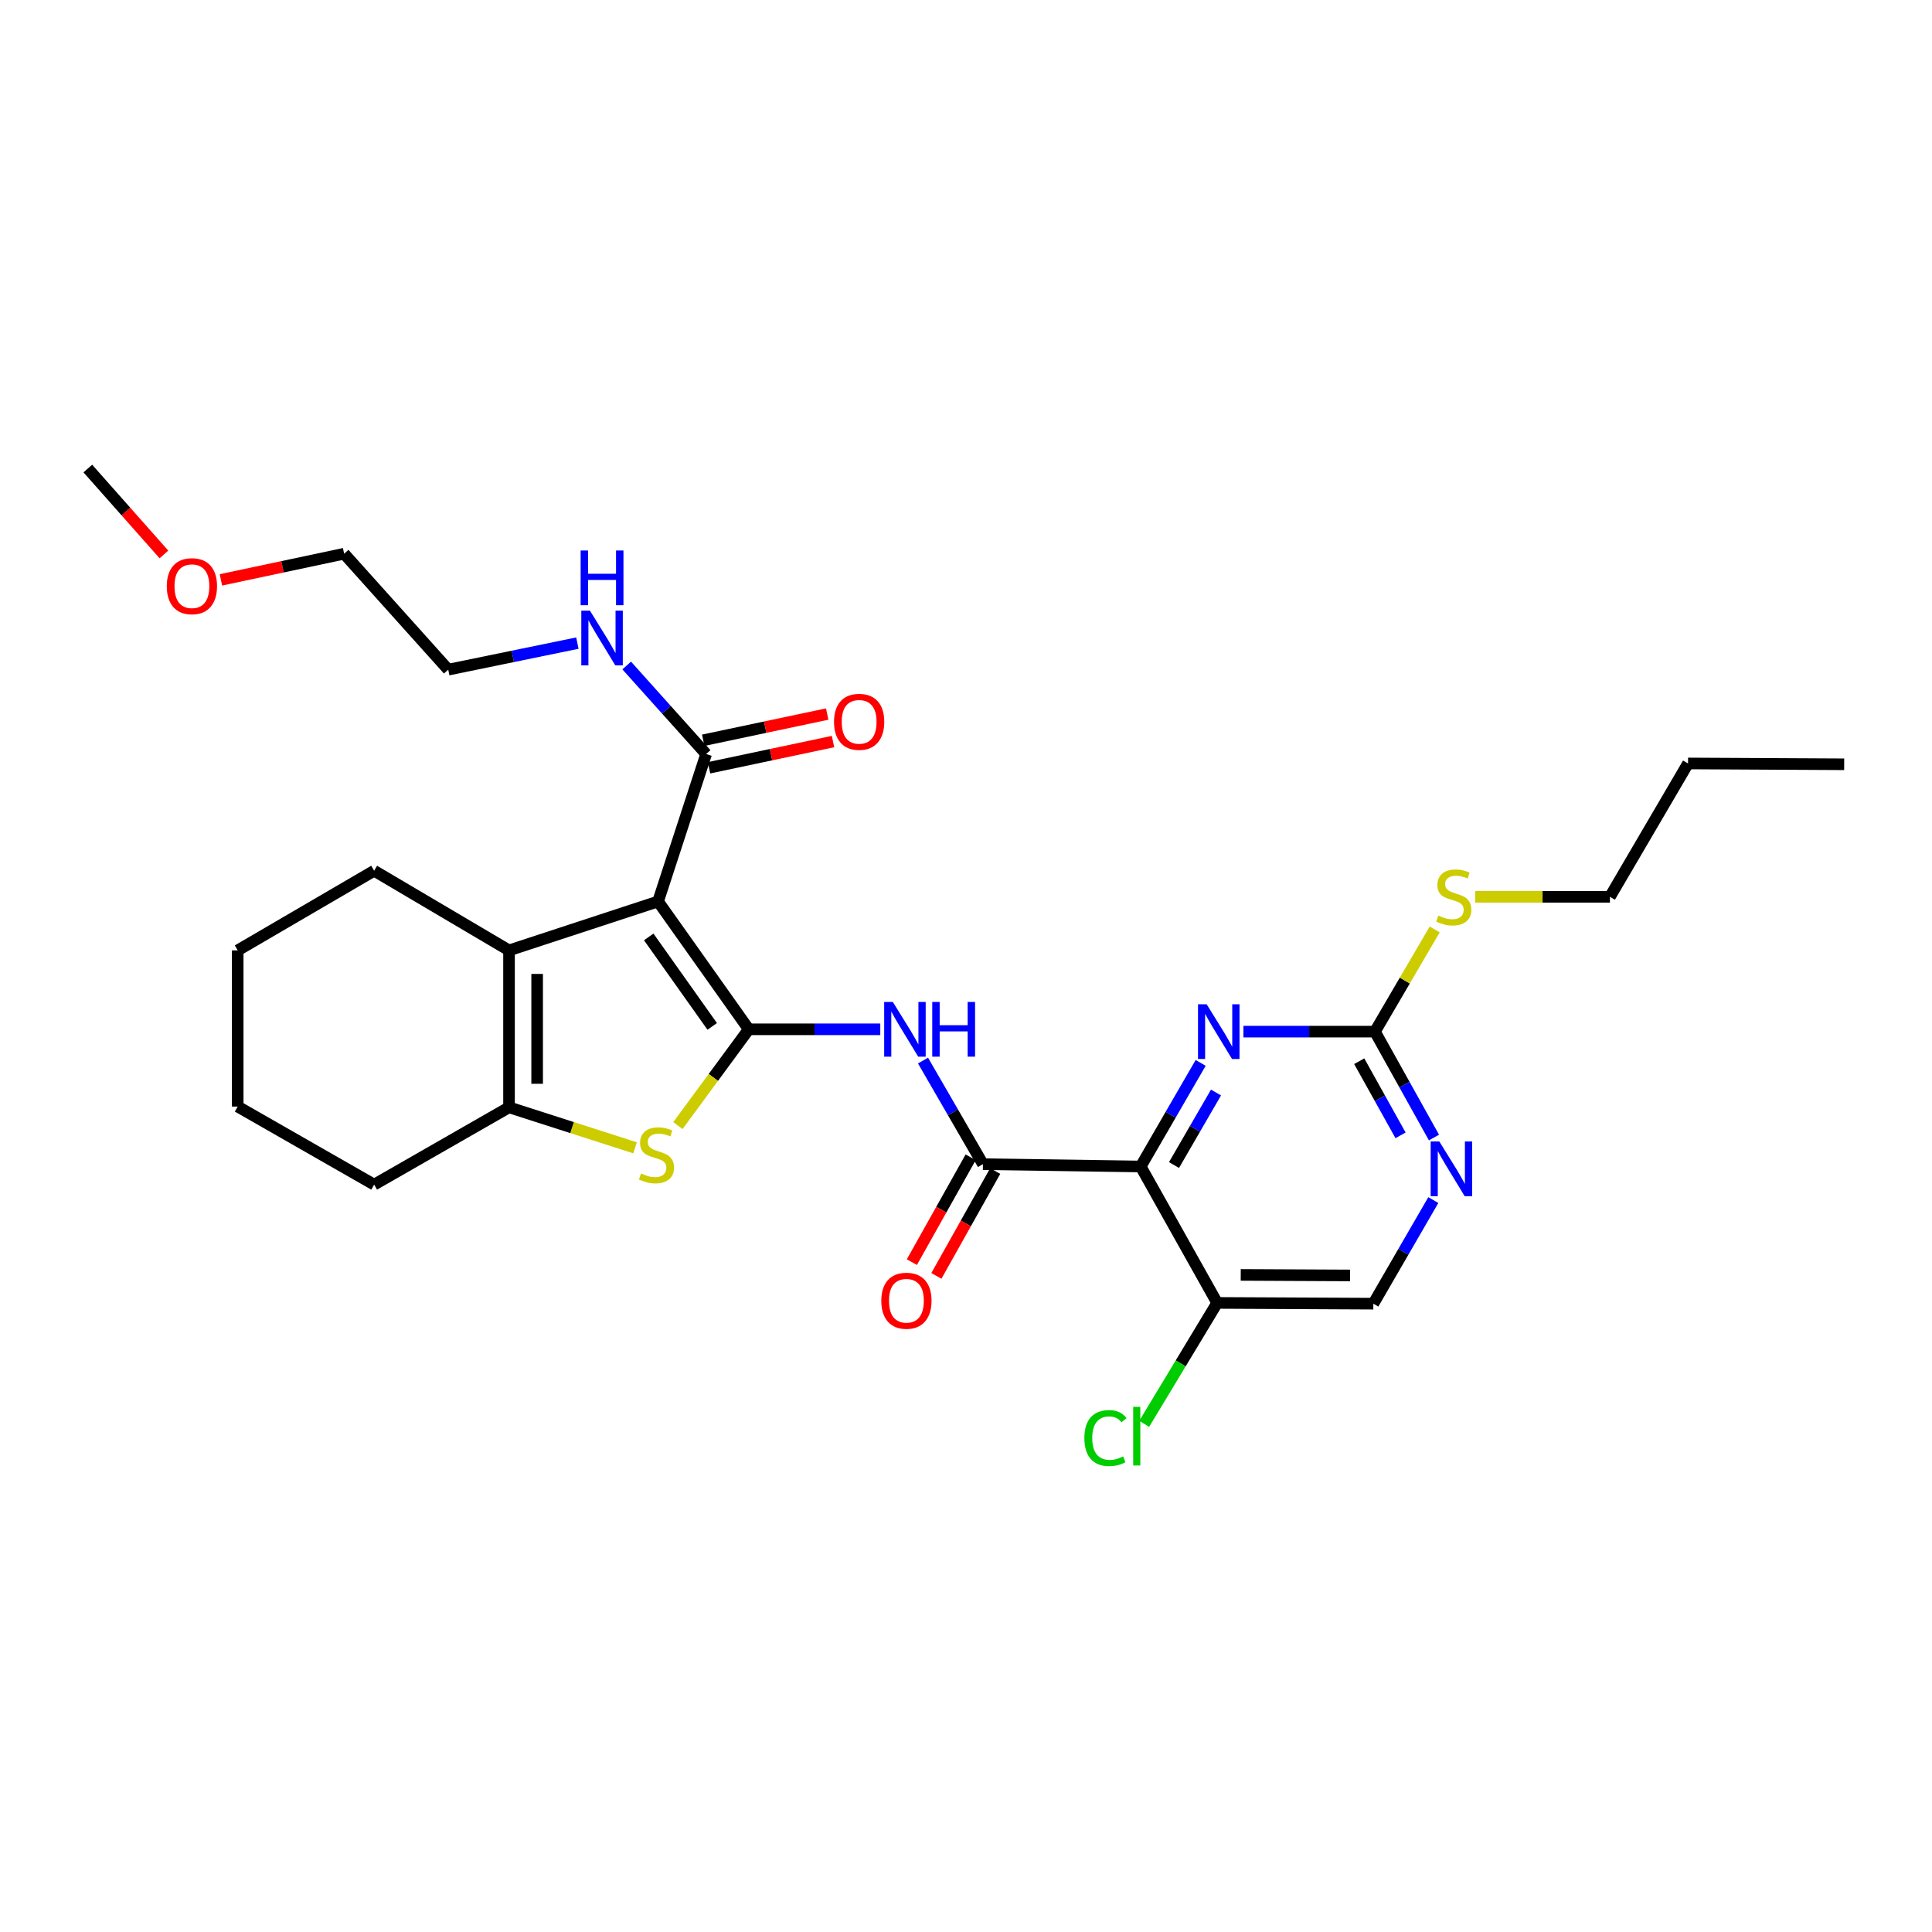 <?xml version='1.0' encoding='iso-8859-1'?>
<svg version='1.1' baseProfile='full'
              xmlns='http://www.w3.org/2000/svg'
                      xmlns:rdkit='http://www.rdkit.org/xml'
                      xmlns:xlink='http://www.w3.org/1999/xlink'
                  xml:space='preserve'
width='1000px' height='1000px' viewBox='0 0 1000 1000'>
<!-- END OF HEADER -->
<rect style='opacity:1.0;fill:#FFFFFF;stroke:none' width='1000' height='1000' x='0' y='0'> </rect>
<path class='bond-0' d='M 387.552,532.769 L 340.612,466.599' style='fill:none;fill-rule:evenodd;stroke:#000000;stroke-width:6px;stroke-linecap:butt;stroke-linejoin:miter;stroke-opacity:1' />
<path class='bond-0' d='M 368.64,531.265 L 335.781,484.946' style='fill:none;fill-rule:evenodd;stroke:#000000;stroke-width:6px;stroke-linecap:butt;stroke-linejoin:miter;stroke-opacity:1' />
<path class='bond-2' d='M 387.552,532.769 L 369.217,557.682' style='fill:none;fill-rule:evenodd;stroke:#000000;stroke-width:6px;stroke-linecap:butt;stroke-linejoin:miter;stroke-opacity:1' />
<path class='bond-2' d='M 369.217,557.682 L 350.881,582.595' style='fill:none;fill-rule:evenodd;stroke:#CCCC00;stroke-width:6px;stroke-linecap:butt;stroke-linejoin:miter;stroke-opacity:1' />
<path class='bond-4' d='M 387.552,532.769 L 421.591,532.769' style='fill:none;fill-rule:evenodd;stroke:#000000;stroke-width:6px;stroke-linecap:butt;stroke-linejoin:miter;stroke-opacity:1' />
<path class='bond-4' d='M 421.591,532.769 L 455.63,532.769' style='fill:none;fill-rule:evenodd;stroke:#0000FF;stroke-width:6px;stroke-linecap:butt;stroke-linejoin:miter;stroke-opacity:1' />
<path class='bond-3' d='M 340.612,466.599 L 263.468,491.917' style='fill:none;fill-rule:evenodd;stroke:#000000;stroke-width:6px;stroke-linecap:butt;stroke-linejoin:miter;stroke-opacity:1' />
<path class='bond-8' d='M 340.612,466.599 L 365.493,390.281' style='fill:none;fill-rule:evenodd;stroke:#000000;stroke-width:6px;stroke-linecap:butt;stroke-linejoin:miter;stroke-opacity:1' />
<path class='bond-1' d='M 590.413,603.775 L 508.766,602.57' style='fill:none;fill-rule:evenodd;stroke:#000000;stroke-width:6px;stroke-linecap:butt;stroke-linejoin:miter;stroke-opacity:1' />
<path class='bond-7' d='M 590.413,603.775 L 605.937,576.963' style='fill:none;fill-rule:evenodd;stroke:#000000;stroke-width:6px;stroke-linecap:butt;stroke-linejoin:miter;stroke-opacity:1' />
<path class='bond-7' d='M 605.937,576.963 L 621.461,550.151' style='fill:none;fill-rule:evenodd;stroke:#0000FF;stroke-width:6px;stroke-linecap:butt;stroke-linejoin:miter;stroke-opacity:1' />
<path class='bond-7' d='M 607.666,603.025 L 618.533,584.256' style='fill:none;fill-rule:evenodd;stroke:#000000;stroke-width:6px;stroke-linecap:butt;stroke-linejoin:miter;stroke-opacity:1' />
<path class='bond-7' d='M 618.533,584.256 L 629.4,565.488' style='fill:none;fill-rule:evenodd;stroke:#0000FF;stroke-width:6px;stroke-linecap:butt;stroke-linejoin:miter;stroke-opacity:1' />
<path class='bond-10' d='M 590.413,603.775 L 630.011,674.384' style='fill:none;fill-rule:evenodd;stroke:#000000;stroke-width:6px;stroke-linecap:butt;stroke-linejoin:miter;stroke-opacity:1' />
<path class='bond-6' d='M 328.703,594.109 L 296.086,583.631' style='fill:none;fill-rule:evenodd;stroke:#CCCC00;stroke-width:6px;stroke-linecap:butt;stroke-linejoin:miter;stroke-opacity:1' />
<path class='bond-6' d='M 296.086,583.631 L 263.468,573.152' style='fill:none;fill-rule:evenodd;stroke:#000000;stroke-width:6px;stroke-linecap:butt;stroke-linejoin:miter;stroke-opacity:1' />
<path class='bond-18' d='M 263.468,491.917 L 193.66,450.694' style='fill:none;fill-rule:evenodd;stroke:#000000;stroke-width:6px;stroke-linecap:butt;stroke-linejoin:miter;stroke-opacity:1' />
<path class='bond-29' d='M 263.468,491.917 L 263.468,573.152' style='fill:none;fill-rule:evenodd;stroke:#000000;stroke-width:6px;stroke-linecap:butt;stroke-linejoin:miter;stroke-opacity:1' />
<path class='bond-29' d='M 278.024,504.103 L 278.024,560.967' style='fill:none;fill-rule:evenodd;stroke:#000000;stroke-width:6px;stroke-linecap:butt;stroke-linejoin:miter;stroke-opacity:1' />
<path class='bond-5' d='M 477.747,548.945 L 493.256,575.758' style='fill:none;fill-rule:evenodd;stroke:#0000FF;stroke-width:6px;stroke-linecap:butt;stroke-linejoin:miter;stroke-opacity:1' />
<path class='bond-5' d='M 493.256,575.758 L 508.766,602.57' style='fill:none;fill-rule:evenodd;stroke:#000000;stroke-width:6px;stroke-linecap:butt;stroke-linejoin:miter;stroke-opacity:1' />
<path class='bond-12' d='M 502.418,599.01 L 487.199,626.142' style='fill:none;fill-rule:evenodd;stroke:#000000;stroke-width:6px;stroke-linecap:butt;stroke-linejoin:miter;stroke-opacity:1' />
<path class='bond-12' d='M 487.199,626.142 L 471.979,653.275' style='fill:none;fill-rule:evenodd;stroke:#FF0000;stroke-width:6px;stroke-linecap:butt;stroke-linejoin:miter;stroke-opacity:1' />
<path class='bond-12' d='M 515.113,606.13 L 499.893,633.263' style='fill:none;fill-rule:evenodd;stroke:#000000;stroke-width:6px;stroke-linecap:butt;stroke-linejoin:miter;stroke-opacity:1' />
<path class='bond-12' d='M 499.893,633.263 L 484.674,660.396' style='fill:none;fill-rule:evenodd;stroke:#FF0000;stroke-width:6px;stroke-linecap:butt;stroke-linejoin:miter;stroke-opacity:1' />
<path class='bond-19' d='M 263.468,573.152 L 193.66,613.163' style='fill:none;fill-rule:evenodd;stroke:#000000;stroke-width:6px;stroke-linecap:butt;stroke-linejoin:miter;stroke-opacity:1' />
<path class='bond-9' d='M 643.589,533.974 L 677.627,533.974' style='fill:none;fill-rule:evenodd;stroke:#0000FF;stroke-width:6px;stroke-linecap:butt;stroke-linejoin:miter;stroke-opacity:1' />
<path class='bond-9' d='M 677.627,533.974 L 711.666,533.974' style='fill:none;fill-rule:evenodd;stroke:#000000;stroke-width:6px;stroke-linecap:butt;stroke-linejoin:miter;stroke-opacity:1' />
<path class='bond-14' d='M 366.999,397.401 L 399.085,390.616' style='fill:none;fill-rule:evenodd;stroke:#000000;stroke-width:6px;stroke-linecap:butt;stroke-linejoin:miter;stroke-opacity:1' />
<path class='bond-14' d='M 399.085,390.616 L 431.172,383.832' style='fill:none;fill-rule:evenodd;stroke:#FF0000;stroke-width:6px;stroke-linecap:butt;stroke-linejoin:miter;stroke-opacity:1' />
<path class='bond-14' d='M 363.987,383.161 L 396.074,376.376' style='fill:none;fill-rule:evenodd;stroke:#000000;stroke-width:6px;stroke-linecap:butt;stroke-linejoin:miter;stroke-opacity:1' />
<path class='bond-14' d='M 396.074,376.376 L 428.161,369.591' style='fill:none;fill-rule:evenodd;stroke:#FF0000;stroke-width:6px;stroke-linecap:butt;stroke-linejoin:miter;stroke-opacity:1' />
<path class='bond-15' d='M 365.493,390.281 L 344.936,367.373' style='fill:none;fill-rule:evenodd;stroke:#000000;stroke-width:6px;stroke-linecap:butt;stroke-linejoin:miter;stroke-opacity:1' />
<path class='bond-15' d='M 344.936,367.373 L 324.379,344.464' style='fill:none;fill-rule:evenodd;stroke:#0000FF;stroke-width:6px;stroke-linecap:butt;stroke-linejoin:miter;stroke-opacity:1' />
<path class='bond-16' d='M 711.666,533.974 L 727.127,507.532' style='fill:none;fill-rule:evenodd;stroke:#000000;stroke-width:6px;stroke-linecap:butt;stroke-linejoin:miter;stroke-opacity:1' />
<path class='bond-16' d='M 727.127,507.532 L 742.587,481.091' style='fill:none;fill-rule:evenodd;stroke:#CCCC00;stroke-width:6px;stroke-linecap:butt;stroke-linejoin:miter;stroke-opacity:1' />
<path class='bond-31' d='M 711.666,533.974 L 726.944,561.381' style='fill:none;fill-rule:evenodd;stroke:#000000;stroke-width:6px;stroke-linecap:butt;stroke-linejoin:miter;stroke-opacity:1' />
<path class='bond-31' d='M 726.944,561.381 L 742.222,588.787' style='fill:none;fill-rule:evenodd;stroke:#0000FF;stroke-width:6px;stroke-linecap:butt;stroke-linejoin:miter;stroke-opacity:1' />
<path class='bond-31' d='M 703.536,549.283 L 714.231,568.468' style='fill:none;fill-rule:evenodd;stroke:#000000;stroke-width:6px;stroke-linecap:butt;stroke-linejoin:miter;stroke-opacity:1' />
<path class='bond-31' d='M 714.231,568.468 L 724.925,587.653' style='fill:none;fill-rule:evenodd;stroke:#0000FF;stroke-width:6px;stroke-linecap:butt;stroke-linejoin:miter;stroke-opacity:1' />
<path class='bond-13' d='M 630.011,674.384 L 710.841,674.78' style='fill:none;fill-rule:evenodd;stroke:#000000;stroke-width:6px;stroke-linecap:butt;stroke-linejoin:miter;stroke-opacity:1' />
<path class='bond-13' d='M 642.207,659.889 L 698.788,660.166' style='fill:none;fill-rule:evenodd;stroke:#000000;stroke-width:6px;stroke-linecap:butt;stroke-linejoin:miter;stroke-opacity:1' />
<path class='bond-17' d='M 630.011,674.384 L 611.124,705.679' style='fill:none;fill-rule:evenodd;stroke:#000000;stroke-width:6px;stroke-linecap:butt;stroke-linejoin:miter;stroke-opacity:1' />
<path class='bond-17' d='M 611.124,705.679 L 592.237,736.974' style='fill:none;fill-rule:evenodd;stroke:#00CC00;stroke-width:6px;stroke-linecap:butt;stroke-linejoin:miter;stroke-opacity:1' />
<path class='bond-11' d='M 741.884,621.156 L 726.363,647.968' style='fill:none;fill-rule:evenodd;stroke:#0000FF;stroke-width:6px;stroke-linecap:butt;stroke-linejoin:miter;stroke-opacity:1' />
<path class='bond-11' d='M 726.363,647.968 L 710.841,674.78' style='fill:none;fill-rule:evenodd;stroke:#000000;stroke-width:6px;stroke-linecap:butt;stroke-linejoin:miter;stroke-opacity:1' />
<path class='bond-21' d='M 298.85,332.874 L 265.427,339.745' style='fill:none;fill-rule:evenodd;stroke:#0000FF;stroke-width:6px;stroke-linecap:butt;stroke-linejoin:miter;stroke-opacity:1' />
<path class='bond-21' d='M 265.427,339.745 L 232.005,346.615' style='fill:none;fill-rule:evenodd;stroke:#000000;stroke-width:6px;stroke-linecap:butt;stroke-linejoin:miter;stroke-opacity:1' />
<path class='bond-22' d='M 763.57,464.19 L 798.435,464.19' style='fill:none;fill-rule:evenodd;stroke:#CCCC00;stroke-width:6px;stroke-linecap:butt;stroke-linejoin:miter;stroke-opacity:1' />
<path class='bond-22' d='M 798.435,464.19 L 833.3,464.19' style='fill:none;fill-rule:evenodd;stroke:#000000;stroke-width:6px;stroke-linecap:butt;stroke-linejoin:miter;stroke-opacity:1' />
<path class='bond-26' d='M 193.66,450.694 L 123.034,491.917' style='fill:none;fill-rule:evenodd;stroke:#000000;stroke-width:6px;stroke-linecap:butt;stroke-linejoin:miter;stroke-opacity:1' />
<path class='bond-27' d='M 193.66,613.163 L 123.034,572.756' style='fill:none;fill-rule:evenodd;stroke:#000000;stroke-width:6px;stroke-linecap:butt;stroke-linejoin:miter;stroke-opacity:1' />
<path class='bond-20' d='M 114.347,300.142 L 146.237,293.37' style='fill:none;fill-rule:evenodd;stroke:#FF0000;stroke-width:6px;stroke-linecap:butt;stroke-linejoin:miter;stroke-opacity:1' />
<path class='bond-20' d='M 146.237,293.37 L 178.126,286.599' style='fill:none;fill-rule:evenodd;stroke:#000000;stroke-width:6px;stroke-linecap:butt;stroke-linejoin:miter;stroke-opacity:1' />
<path class='bond-24' d='M 84.847,286.978 L 65.151,264.745' style='fill:none;fill-rule:evenodd;stroke:#FF0000;stroke-width:6px;stroke-linecap:butt;stroke-linejoin:miter;stroke-opacity:1' />
<path class='bond-24' d='M 65.151,264.745 L 45.455,242.513' style='fill:none;fill-rule:evenodd;stroke:#000000;stroke-width:6px;stroke-linecap:butt;stroke-linejoin:miter;stroke-opacity:1' />
<path class='bond-23' d='M 232.005,346.615 L 178.126,286.599' style='fill:none;fill-rule:evenodd;stroke:#000000;stroke-width:6px;stroke-linecap:butt;stroke-linejoin:miter;stroke-opacity:1' />
<path class='bond-25' d='M 833.3,464.19 L 873.723,395.165' style='fill:none;fill-rule:evenodd;stroke:#000000;stroke-width:6px;stroke-linecap:butt;stroke-linejoin:miter;stroke-opacity:1' />
<path class='bond-28' d='M 873.723,395.165 L 954.545,395.594' style='fill:none;fill-rule:evenodd;stroke:#000000;stroke-width:6px;stroke-linecap:butt;stroke-linejoin:miter;stroke-opacity:1' />
<path class='bond-30' d='M 123.034,491.917 L 123.034,572.756' style='fill:none;fill-rule:evenodd;stroke:#000000;stroke-width:6px;stroke-linecap:butt;stroke-linejoin:miter;stroke-opacity:1' />
<path  class='atom-3' d='M 331.787 607.39
Q 332.107 607.51, 333.427 608.07
Q 334.747 608.63, 336.187 608.99
Q 337.667 609.31, 339.107 609.31
Q 341.787 609.31, 343.347 608.03
Q 344.907 606.71, 344.907 604.43
Q 344.907 602.87, 344.107 601.91
Q 343.347 600.95, 342.147 600.43
Q 340.947 599.91, 338.947 599.31
Q 336.427 598.55, 334.907 597.83
Q 333.427 597.11, 332.347 595.59
Q 331.307 594.07, 331.307 591.51
Q 331.307 587.95, 333.707 585.75
Q 336.147 583.55, 340.947 583.55
Q 344.227 583.55, 347.947 585.11
L 347.027 588.19
Q 343.627 586.79, 341.067 586.79
Q 338.307 586.79, 336.787 587.95
Q 335.267 589.07, 335.307 591.03
Q 335.307 592.55, 336.067 593.47
Q 336.867 594.39, 337.987 594.91
Q 339.147 595.43, 341.067 596.03
Q 343.627 596.83, 345.147 597.63
Q 346.667 598.43, 347.747 600.07
Q 348.867 601.67, 348.867 604.43
Q 348.867 608.35, 346.227 610.47
Q 343.627 612.55, 339.267 612.55
Q 336.747 612.55, 334.827 611.99
Q 332.947 611.47, 330.707 610.55
L 331.787 607.39
' fill='#CCCC00'/>
<path  class='atom-5' d='M 462.131 518.609
L 471.411 533.609
Q 472.331 535.089, 473.811 537.769
Q 475.291 540.449, 475.371 540.609
L 475.371 518.609
L 479.131 518.609
L 479.131 546.929
L 475.251 546.929
L 465.291 530.529
Q 464.131 528.609, 462.891 526.409
Q 461.691 524.209, 461.331 523.529
L 461.331 546.929
L 457.651 546.929
L 457.651 518.609
L 462.131 518.609
' fill='#0000FF'/>
<path  class='atom-5' d='M 482.531 518.609
L 486.371 518.609
L 486.371 530.649
L 500.851 530.649
L 500.851 518.609
L 504.691 518.609
L 504.691 546.929
L 500.851 546.929
L 500.851 533.849
L 486.371 533.849
L 486.371 546.929
L 482.531 546.929
L 482.531 518.609
' fill='#0000FF'/>
<path  class='atom-8' d='M 624.568 519.814
L 633.848 534.814
Q 634.768 536.294, 636.248 538.974
Q 637.728 541.654, 637.808 541.814
L 637.808 519.814
L 641.568 519.814
L 641.568 548.134
L 637.688 548.134
L 627.728 531.734
Q 626.568 529.814, 625.328 527.614
Q 624.128 525.414, 623.768 524.734
L 623.768 548.134
L 620.088 548.134
L 620.088 519.814
L 624.568 519.814
' fill='#0000FF'/>
<path  class='atom-12' d='M 744.989 590.82
L 754.269 605.82
Q 755.189 607.3, 756.669 609.98
Q 758.149 612.66, 758.229 612.82
L 758.229 590.82
L 761.989 590.82
L 761.989 619.14
L 758.109 619.14
L 748.149 602.74
Q 746.989 600.82, 745.749 598.62
Q 744.549 596.42, 744.189 595.74
L 744.189 619.14
L 740.509 619.14
L 740.509 590.82
L 744.989 590.82
' fill='#0000FF'/>
<path  class='atom-13' d='M 456.159 673.259
Q 456.159 666.459, 459.519 662.659
Q 462.879 658.859, 469.159 658.859
Q 475.439 658.859, 478.799 662.659
Q 482.159 666.459, 482.159 673.259
Q 482.159 680.139, 478.759 684.059
Q 475.359 687.939, 469.159 687.939
Q 462.919 687.939, 459.519 684.059
Q 456.159 680.179, 456.159 673.259
M 469.159 684.739
Q 473.479 684.739, 475.799 681.859
Q 478.159 678.939, 478.159 673.259
Q 478.159 667.699, 475.799 664.899
Q 473.479 662.059, 469.159 662.059
Q 464.839 662.059, 462.479 664.859
Q 460.159 667.659, 460.159 673.259
Q 460.159 678.979, 462.479 681.859
Q 464.839 684.739, 469.159 684.739
' fill='#FF0000'/>
<path  class='atom-15' d='M 431.69 373.614
Q 431.69 366.814, 435.05 363.014
Q 438.41 359.214, 444.69 359.214
Q 450.97 359.214, 454.33 363.014
Q 457.69 366.814, 457.69 373.614
Q 457.69 380.494, 454.29 384.414
Q 450.89 388.294, 444.69 388.294
Q 438.45 388.294, 435.05 384.414
Q 431.69 380.534, 431.69 373.614
M 444.69 385.094
Q 449.01 385.094, 451.33 382.214
Q 453.69 379.294, 453.69 373.614
Q 453.69 368.054, 451.33 365.254
Q 449.01 362.414, 444.69 362.414
Q 440.37 362.414, 438.01 365.214
Q 435.69 368.014, 435.69 373.614
Q 435.69 379.334, 438.01 382.214
Q 440.37 385.094, 444.69 385.094
' fill='#FF0000'/>
<path  class='atom-16' d='M 305.362 316.089
L 314.642 331.089
Q 315.562 332.569, 317.042 335.249
Q 318.522 337.929, 318.602 338.089
L 318.602 316.089
L 322.362 316.089
L 322.362 344.409
L 318.482 344.409
L 308.522 328.009
Q 307.362 326.089, 306.122 323.889
Q 304.922 321.689, 304.562 321.009
L 304.562 344.409
L 300.882 344.409
L 300.882 316.089
L 305.362 316.089
' fill='#0000FF'/>
<path  class='atom-16' d='M 300.542 284.937
L 304.382 284.937
L 304.382 296.977
L 318.862 296.977
L 318.862 284.937
L 322.702 284.937
L 322.702 313.257
L 318.862 313.257
L 318.862 300.177
L 304.382 300.177
L 304.382 313.257
L 300.542 313.257
L 300.542 284.937
' fill='#0000FF'/>
<path  class='atom-17' d='M 744.47 473.91
Q 744.79 474.03, 746.11 474.59
Q 747.43 475.15, 748.87 475.51
Q 750.35 475.83, 751.79 475.83
Q 754.47 475.83, 756.03 474.55
Q 757.59 473.23, 757.59 470.95
Q 757.59 469.39, 756.79 468.43
Q 756.03 467.47, 754.83 466.95
Q 753.63 466.43, 751.63 465.83
Q 749.11 465.07, 747.59 464.35
Q 746.11 463.63, 745.03 462.11
Q 743.99 460.59, 743.99 458.03
Q 743.99 454.47, 746.39 452.27
Q 748.83 450.07, 753.63 450.07
Q 756.91 450.07, 760.63 451.63
L 759.71 454.71
Q 756.31 453.31, 753.75 453.31
Q 750.99 453.31, 749.47 454.47
Q 747.95 455.59, 747.99 457.55
Q 747.99 459.07, 748.75 459.99
Q 749.55 460.91, 750.67 461.43
Q 751.83 461.95, 753.75 462.55
Q 756.31 463.35, 757.83 464.15
Q 759.35 464.95, 760.43 466.59
Q 761.55 468.19, 761.55 470.95
Q 761.55 474.87, 758.91 476.99
Q 756.31 479.07, 751.95 479.07
Q 749.43 479.07, 747.51 478.51
Q 745.63 477.99, 743.39 477.07
L 744.47 473.91
' fill='#CCCC00'/>
<path  class='atom-18' d='M 561.263 744.34
Q 561.263 737.3, 564.543 733.62
Q 567.863 729.9, 574.143 729.9
Q 579.983 729.9, 583.103 734.02
L 580.463 736.18
Q 578.183 733.18, 574.143 733.18
Q 569.863 733.18, 567.583 736.06
Q 565.343 738.9, 565.343 744.34
Q 565.343 749.94, 567.663 752.82
Q 570.023 755.7, 574.583 755.7
Q 577.703 755.7, 581.343 753.82
L 582.463 756.82
Q 580.983 757.78, 578.743 758.34
Q 576.503 758.9, 574.023 758.9
Q 567.863 758.9, 564.543 755.14
Q 561.263 751.38, 561.263 744.34
' fill='#00CC00'/>
<path  class='atom-18' d='M 586.543 728.18
L 590.223 728.18
L 590.223 758.54
L 586.543 758.54
L 586.543 728.18
' fill='#00CC00'/>
<path  class='atom-21' d='M 86.333 303.409
Q 86.333 296.609, 89.693 292.809
Q 93.053 289.009, 99.333 289.009
Q 105.613 289.009, 108.973 292.809
Q 112.333 296.609, 112.333 303.409
Q 112.333 310.289, 108.933 314.209
Q 105.533 318.089, 99.333 318.089
Q 93.093 318.089, 89.693 314.209
Q 86.333 310.329, 86.333 303.409
M 99.333 314.889
Q 103.653 314.889, 105.973 312.009
Q 108.333 309.089, 108.333 303.409
Q 108.333 297.849, 105.973 295.049
Q 103.653 292.209, 99.333 292.209
Q 95.013 292.209, 92.653 295.009
Q 90.333 297.809, 90.333 303.409
Q 90.333 309.129, 92.653 312.009
Q 95.013 314.889, 99.333 314.889
' fill='#FF0000'/>
</svg>
